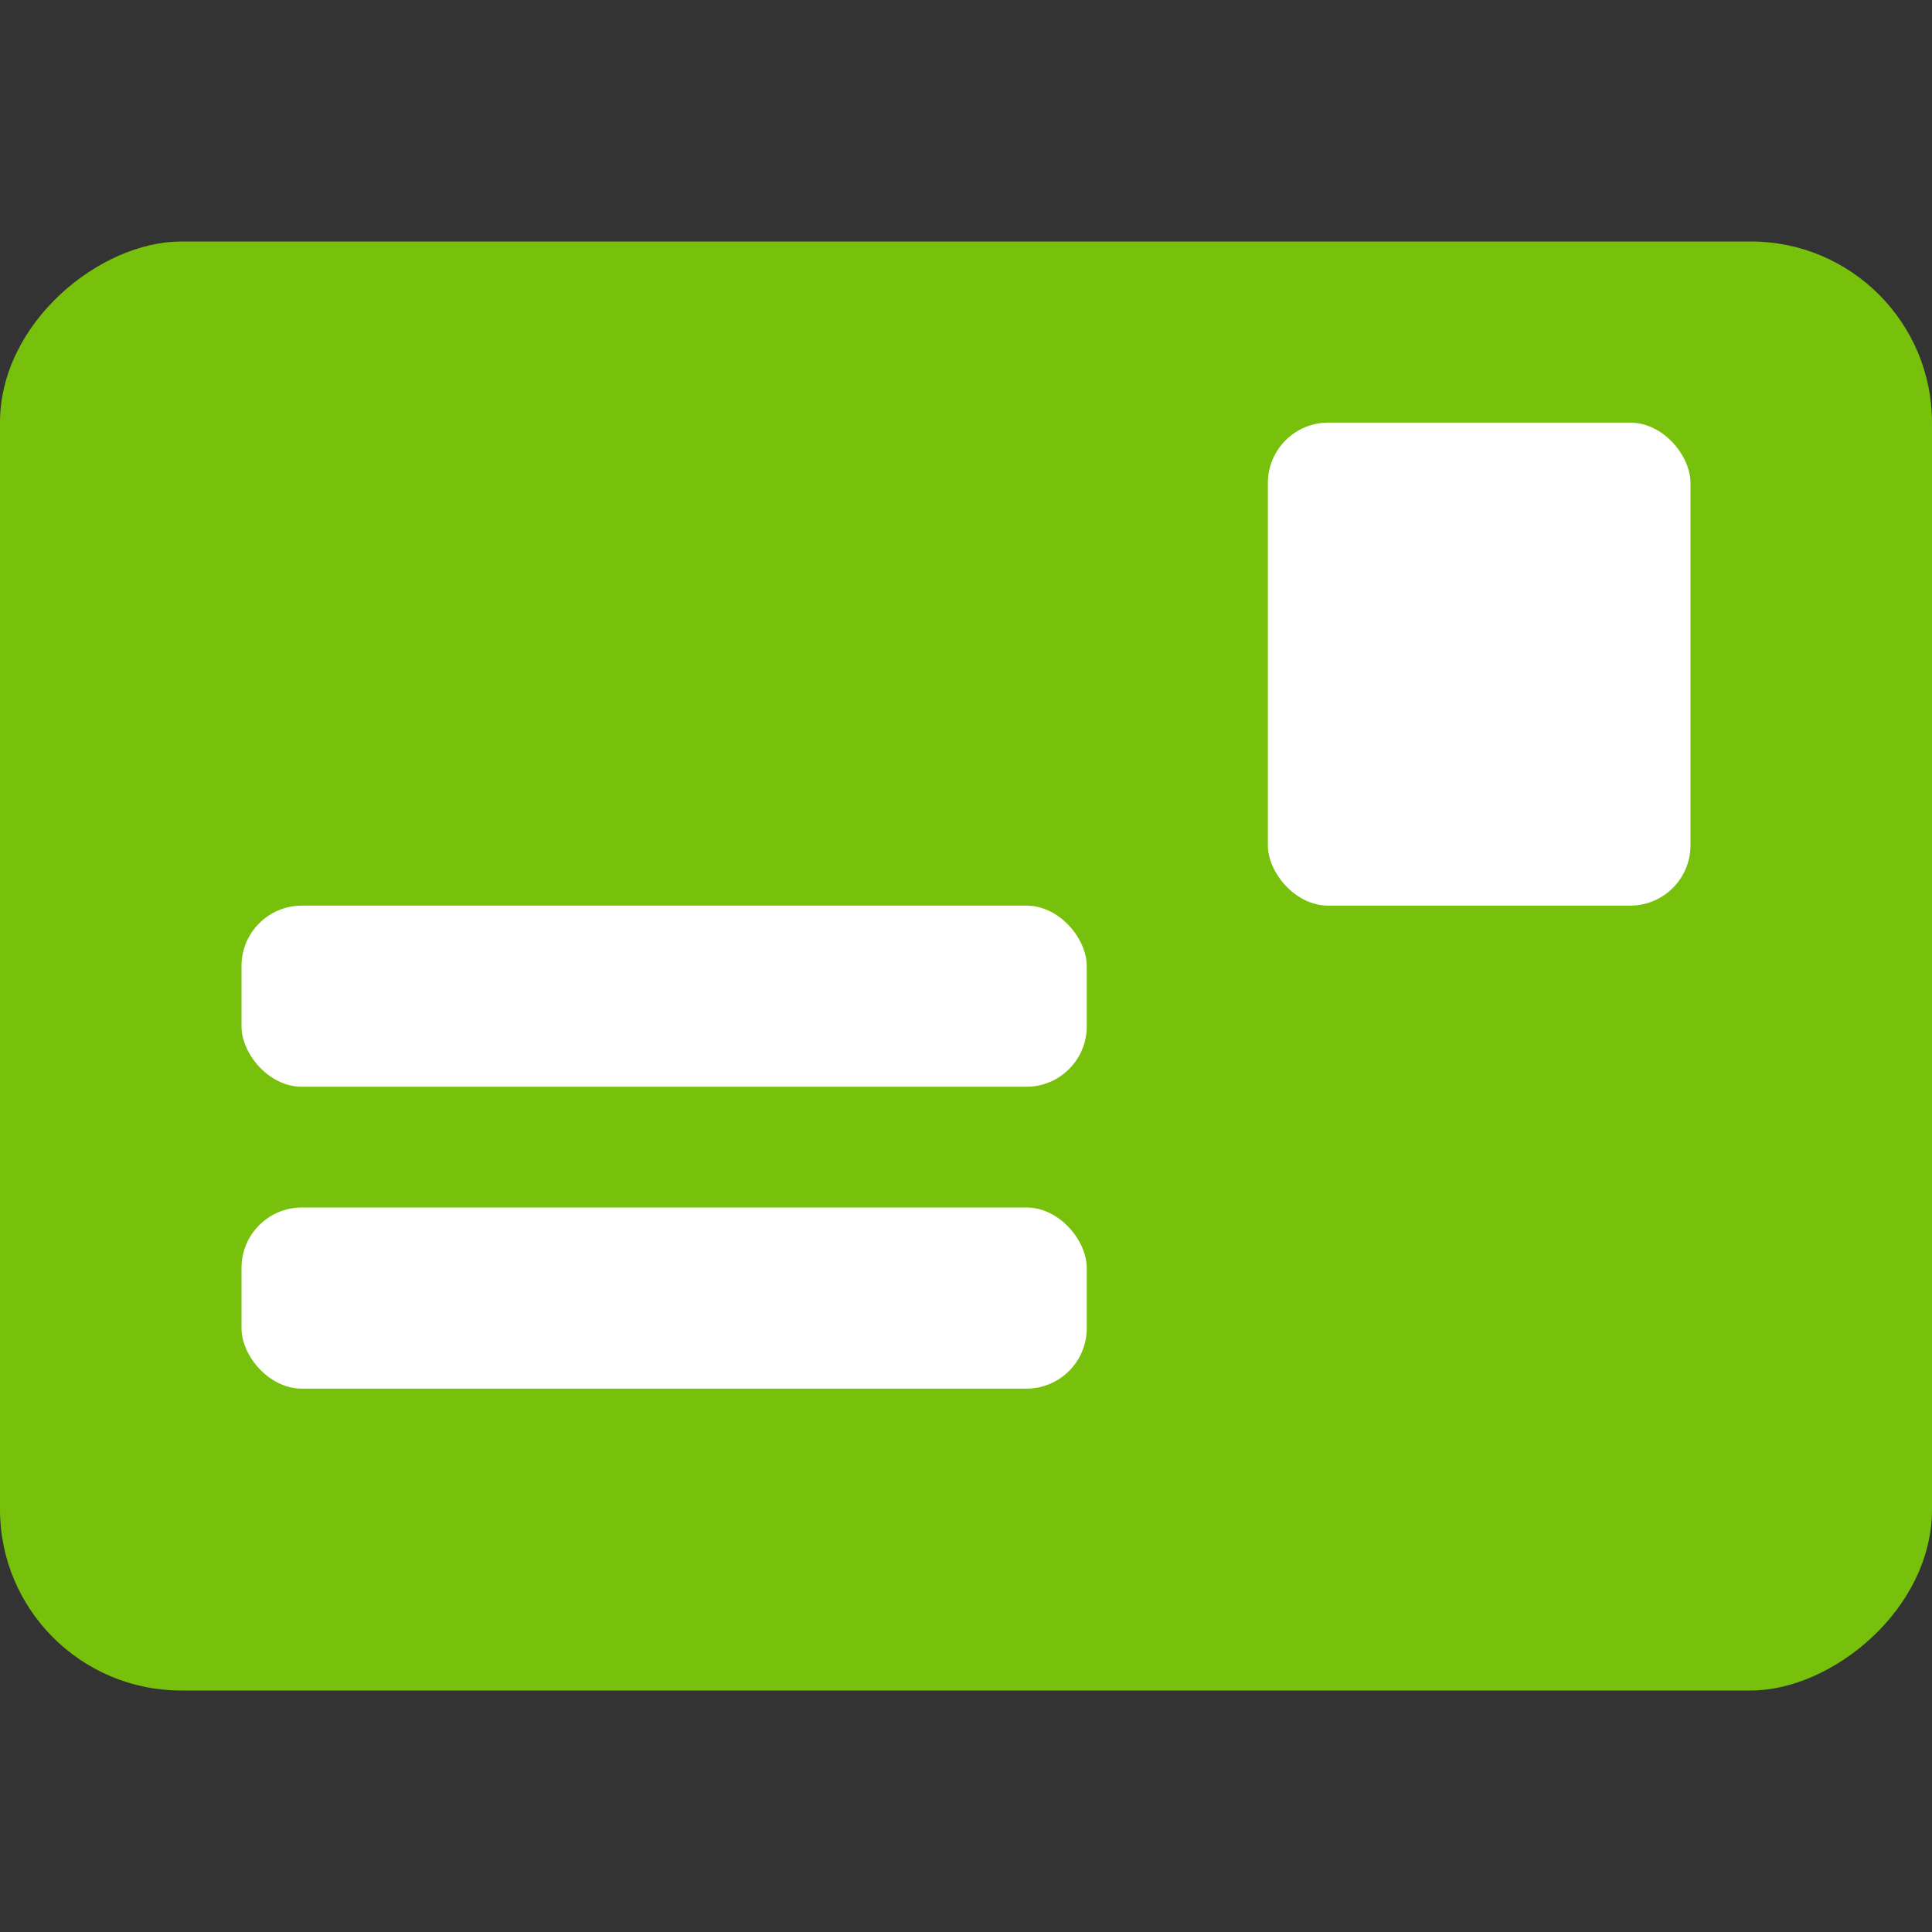 <?xml version="1.0" encoding="UTF-8" standalone="no"?>
<svg
   width="32"
   height="32"
   version="1.1"
   viewBox="0 0 32 32"
   id="svg6102"
   sodipodi:docname="postcard.svg"
   inkscape:version="1.1 (c68e22c387, 2021-05-23)"
   xmlns:inkscape="http://www.inkscape.org/namespaces/inkscape"
   xmlns:sodipodi="http://sodipodi.sourceforge.net/DTD/sodipodi-0.dtd"
   xmlns="http://www.w3.org/2000/svg"
   xmlns:svg="http://www.w3.org/2000/svg">
  <rect x="0" y="0" width="32" height="32" fill="#333333" stroke="none"/>
  <defs
     id="defs6106" />
  <sodipodi:namedview
     id="namedview6104"
     pagecolor="#ffffff"
     bordercolor="#666666"
     borderopacity="1.0"
     inkscape:pageshadow="2"
     inkscape:pageopacity="0.0"
     inkscape:pagecheckerboard="0"
     showgrid="false"
     inkscape:zoom="24.34375"
     inkscape:cx="15.979461"
     inkscape:cy="16"
     inkscape:window-width="2341"
     inkscape:window-height="1003"
     inkscape:window-x="631"
     inkscape:window-y="240"
     inkscape:window-maximized="0"
     inkscape:current-layer="svg6102" />
  <rect
     transform="rotate(-90)"
     x="-28"
     width="24"
     height="32"
     rx="3"
     ry="3"
     fill="#77c10d"
     stroke-dashoffset="12.8"
     stroke-linejoin="bevel"
     stroke-opacity="0.6"
     stroke-width="2"
     style="paint-order:stroke markers fill"
     id="rect6082"
     y="0" />
  <rect
     x="4"
     y="15"
     width="14"
     height="3"
     rx="1"
     ry="1"
     stroke-dashoffset="12.8"
     stroke-linejoin="bevel"
     stroke-opacity="0.6"
     stroke-width="2"
     style="fill:#ffffff;paint-order:stroke markers fill"
     id="rect6084" />
  <rect
     x="4"
     y="20"
     width="14"
     height="3"
     rx="1"
     ry="1"
     stroke-dashoffset="12.8"
     stroke-linejoin="bevel"
     stroke-opacity="0.6"
     stroke-width="2"
     style="fill:#ffffff;paint-order:stroke markers fill"
     id="rect6086" />
  <g
     transform="matrix(0.027,0,0,0.027,3.17,8)"
     stroke-width="37"
     id="g6096"
     style="fill:#ffffff">
    <g
       fill="#ffffff"
       stroke-width="37"
       id="g6090" />
    <g
       fill="#ffffff"
       stroke-width="37"
       id="g6094" />
  </g>
  <rect
     style="fill:#ffffff;fill-opacity:1;stroke-width:0;stroke-linejoin:round;stroke-dashoffset:12.8"
     id="rect6625"
     width="7"
     height="8"
     x="21"
     y="7"
     rx="1"
     ry="1" />
</svg>